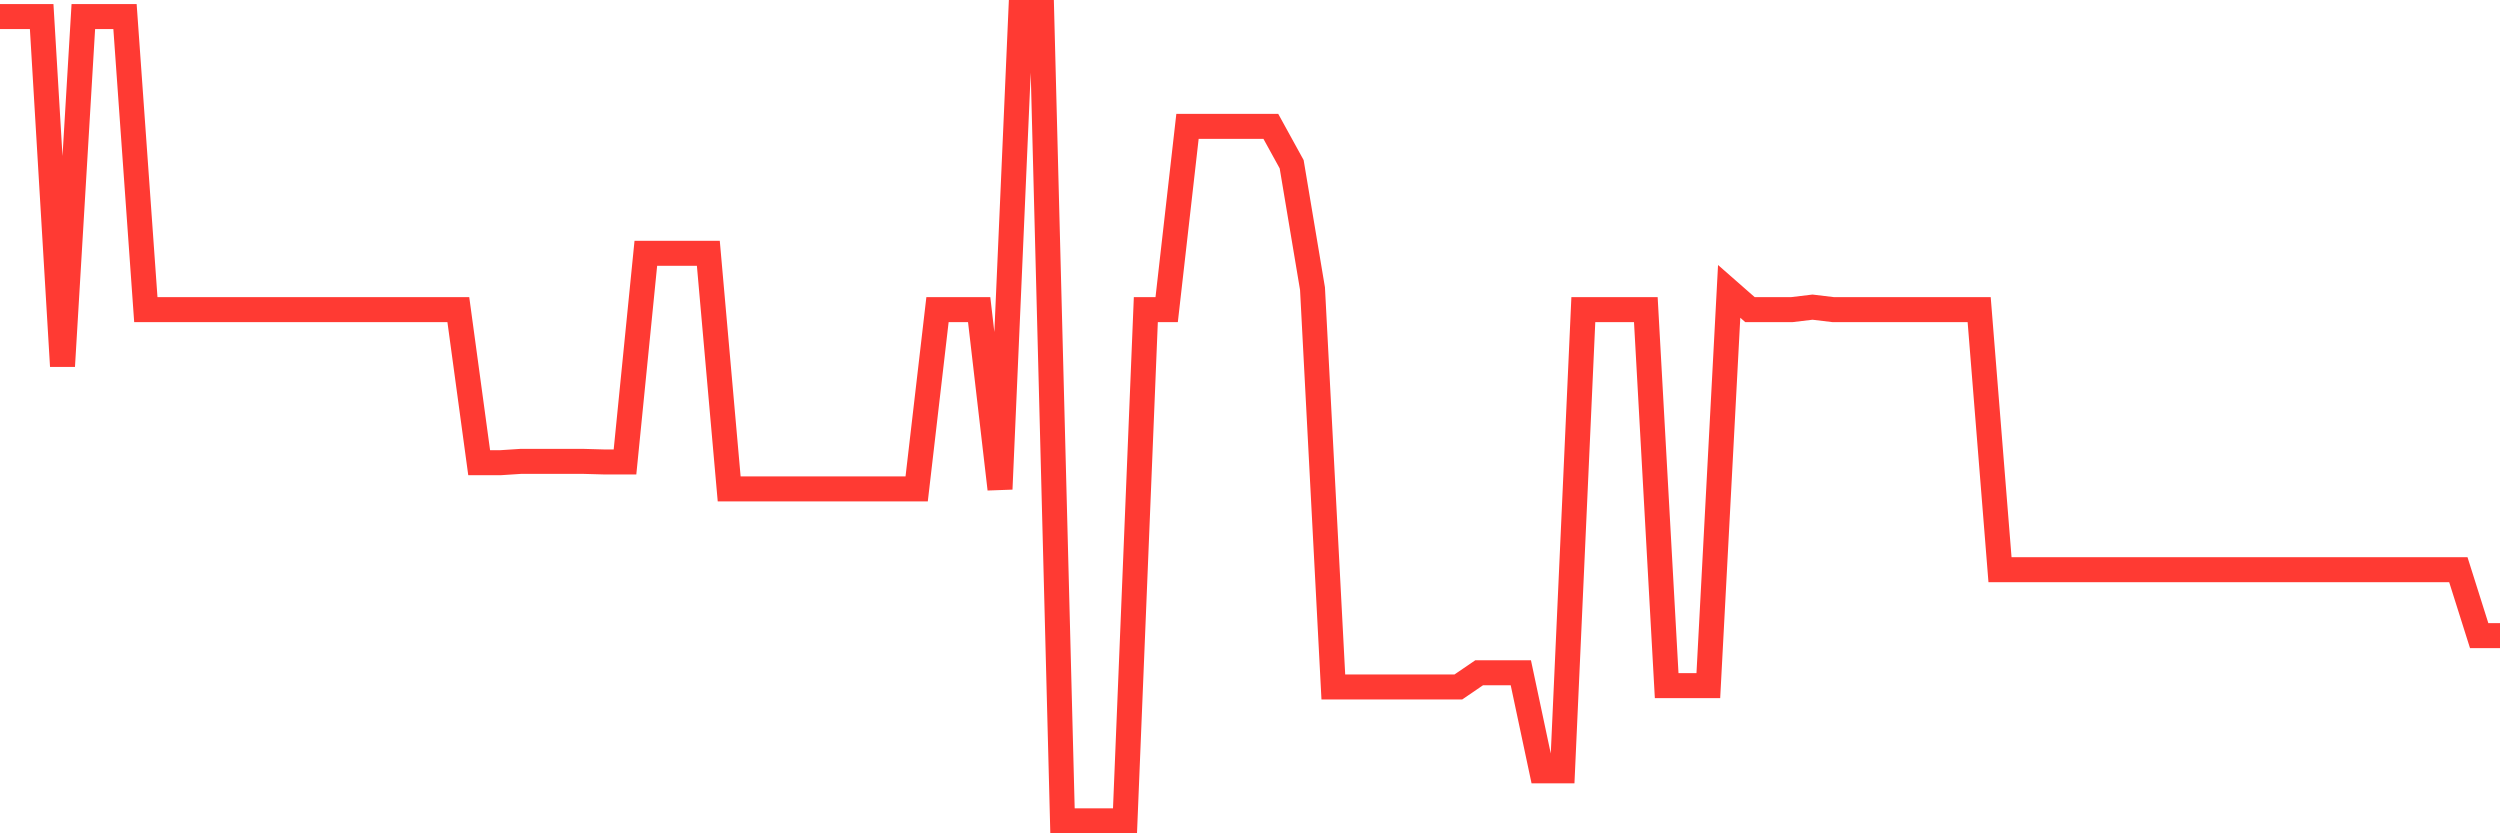 <svg
  xmlns="http://www.w3.org/2000/svg"
  xmlns:xlink="http://www.w3.org/1999/xlink"
  width="120"
  height="40"
  viewBox="0 0 120 40"
  preserveAspectRatio="none"
>
  <polyline
    points="0,0.794 1,0.794 2,0.794 3,17.577 4,0.794 5,0.794 6,0.794 7,14.863 8,14.863 9,14.863 10,14.863 11,14.863 12,14.863 13,14.863 14,14.863 15,14.863 16,14.863 17,14.863 18,14.863 19,14.863 20,14.863 21,14.863 22,14.863 23,22.211 24,22.211 25,22.146 26,22.146 27,22.146 28,22.146 29,22.174 30,22.174 31,12.158 32,12.158 33,12.158 34,12.158 35,23.466 36,23.466 37,23.466 38,23.466 39,23.466 40,23.466 41,23.466 42,23.466 43,23.466 44,23.466 45,14.863 46,14.863 47,14.863 48,23.476 49,0.6 50,0.6 51,39.4 52,39.4 53,39.4 54,39.4 55,14.863 56,14.863 57,6.065 58,6.065 59,6.065 60,6.065 61,6.065 62,7.884 63,13.856 64,32.975 65,32.975 66,32.975 67,32.975 68,32.975 69,32.975 70,32.975 71,32.292 72,32.292 73,32.292 74,37 75,37 76,14.863 77,14.863 78,14.863 79,14.863 80,32.91 81,32.91 82,32.91 83,13.986 84,14.863 85,14.863 86,14.863 87,14.743 88,14.863 89,14.863 90,14.863 91,14.863 92,14.863 93,14.863 94,14.863 95,14.863 96,27.344 97,27.344 98,27.344 99,27.344 100,27.344 101,27.344 102,27.344 103,27.344 104,27.344 105,27.344 106,27.344 107,27.344 108,27.344 109,27.344 110,27.344 111,27.344 112,27.344 113,27.344 114,27.344 115,27.344 116,27.344 117,27.344 118,27.344 119,30.51 120,30.51"
    fill="none"
    stroke="#ff3a33"
    stroke-width="1.2"
  >
  </polyline>
</svg>
